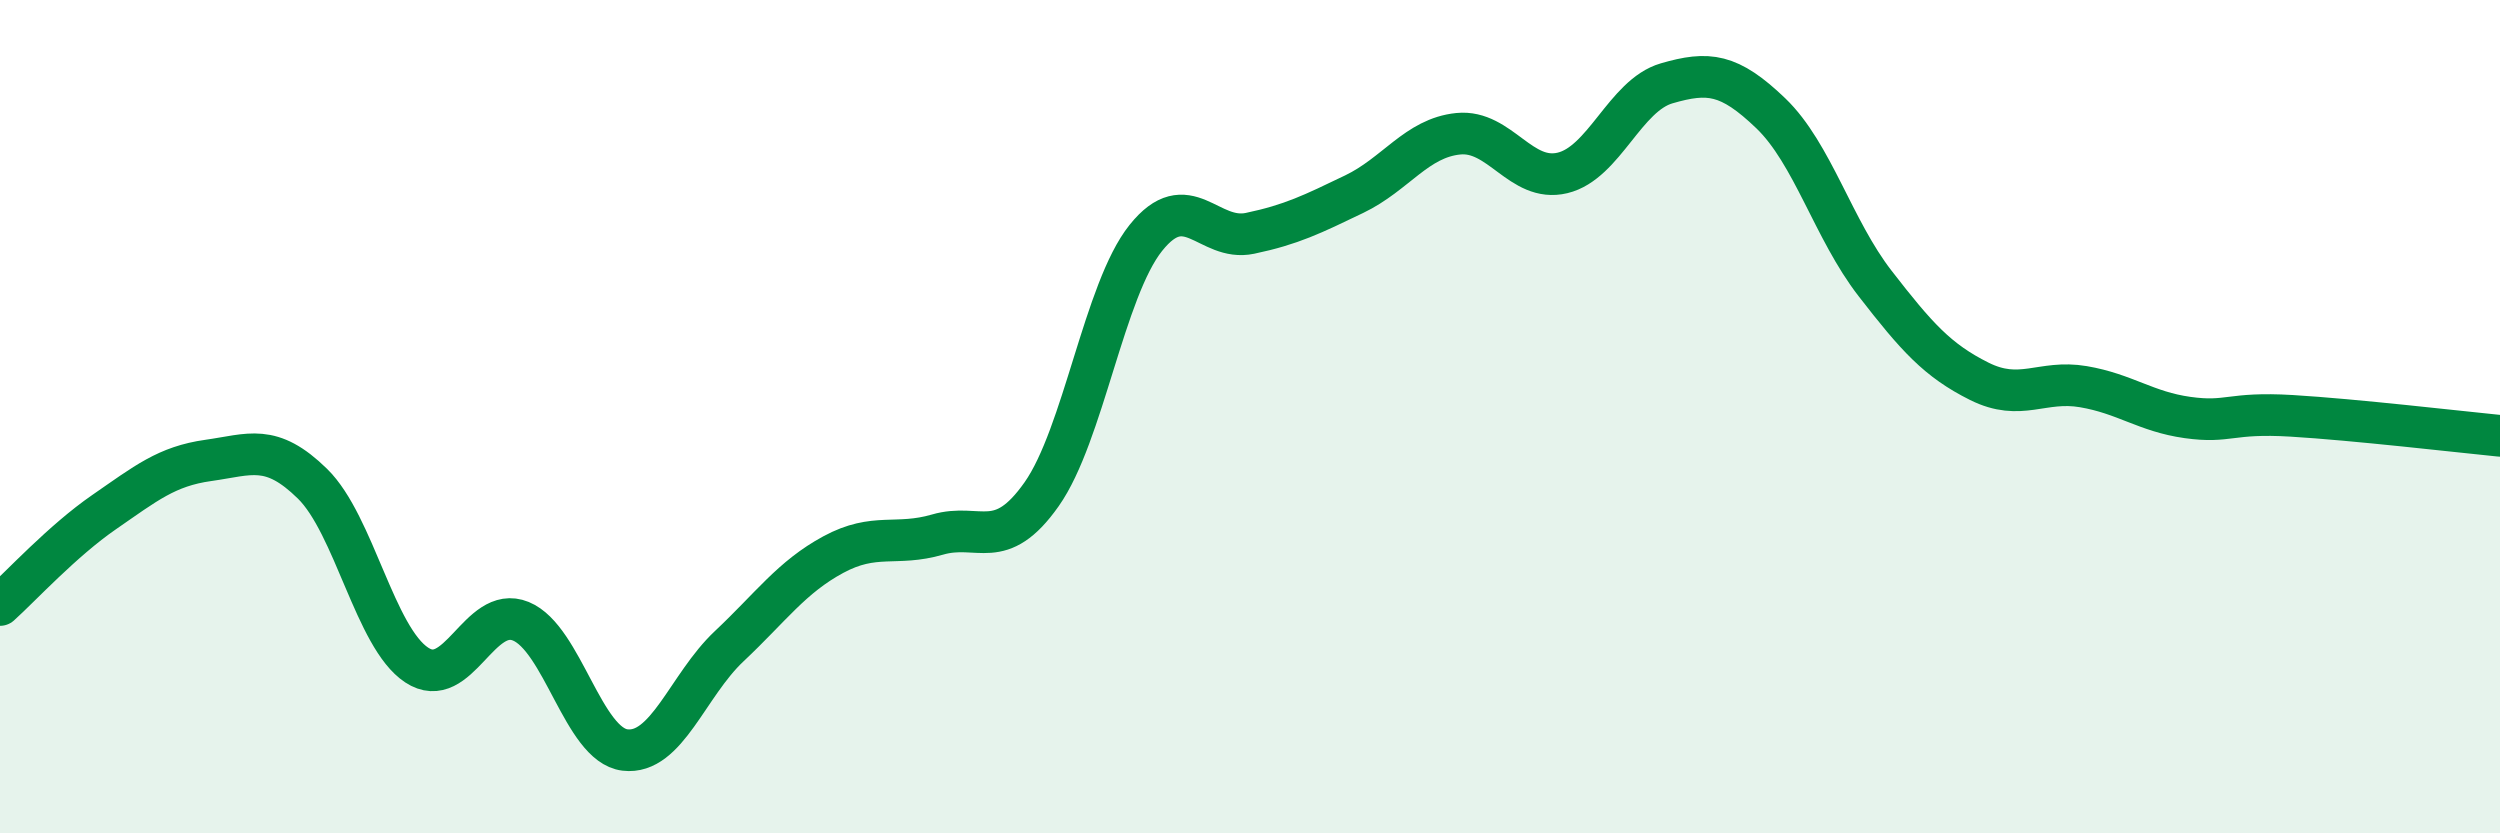 
    <svg width="60" height="20" viewBox="0 0 60 20" xmlns="http://www.w3.org/2000/svg">
      <path
        d="M 0,14.52 C 0.5,14.07 1.5,12.98 2.5,12.29 C 3.5,11.6 4,11.19 5,11.05 C 6,10.91 6.5,10.63 7.5,11.61 C 8.5,12.59 9,15.3 10,15.96 C 11,16.62 11.5,14.5 12.5,14.91 C 13.5,15.32 14,17.88 15,18 C 16,18.12 16.5,16.45 17.5,15.51 C 18.5,14.57 19,13.85 20,13.31 C 21,12.77 21.5,13.12 22.5,12.83 C 23.5,12.54 24,13.28 25,11.86 C 26,10.44 26.5,6.96 27.5,5.71 C 28.5,4.46 29,5.81 30,5.6 C 31,5.39 31.5,5.14 32.5,4.66 C 33.5,4.18 34,3.31 35,3.21 C 36,3.11 36.5,4.39 37.5,4.15 C 38.5,3.91 39,2.29 40,2 C 41,1.71 41.5,1.76 42.5,2.72 C 43.5,3.68 44,5.51 45,6.8 C 46,8.09 46.5,8.65 47.5,9.15 C 48.5,9.65 49,9.11 50,9.28 C 51,9.45 51.5,9.88 52.5,10.02 C 53.5,10.16 53.5,9.89 55,9.98 C 56.5,10.07 59,10.36 60,10.46L60 20L0 20Z"
        fill="#008740"
        opacity="0.1"
        stroke-linecap="round"
        stroke-linejoin="round"
      />
      <path
        d="M 0,14.52 C 0.5,14.07 1.5,12.98 2.5,12.29 C 3.5,11.6 4,11.19 5,11.05 C 6,10.91 6.5,10.63 7.5,11.61 C 8.5,12.59 9,15.3 10,15.96 C 11,16.62 11.5,14.5 12.5,14.91 C 13.5,15.32 14,17.88 15,18 C 16,18.12 16.5,16.45 17.5,15.51 C 18.5,14.57 19,13.85 20,13.31 C 21,12.77 21.5,13.12 22.5,12.83 C 23.5,12.54 24,13.28 25,11.86 C 26,10.44 26.5,6.96 27.5,5.71 C 28.5,4.46 29,5.81 30,5.6 C 31,5.39 31.5,5.14 32.5,4.66 C 33.5,4.18 34,3.31 35,3.21 C 36,3.11 36.5,4.39 37.5,4.15 C 38.5,3.91 39,2.29 40,2 C 41,1.71 41.5,1.76 42.5,2.72 C 43.5,3.68 44,5.51 45,6.8 C 46,8.09 46.5,8.65 47.5,9.15 C 48.5,9.65 49,9.11 50,9.28 C 51,9.45 51.5,9.88 52.5,10.02 C 53.5,10.16 53.5,9.89 55,9.98 C 56.5,10.07 59,10.36 60,10.46"
        stroke="#008740"
        stroke-width="1"
        fill="none"
        stroke-linecap="round"
        stroke-linejoin="round"
      />
    </svg>
  